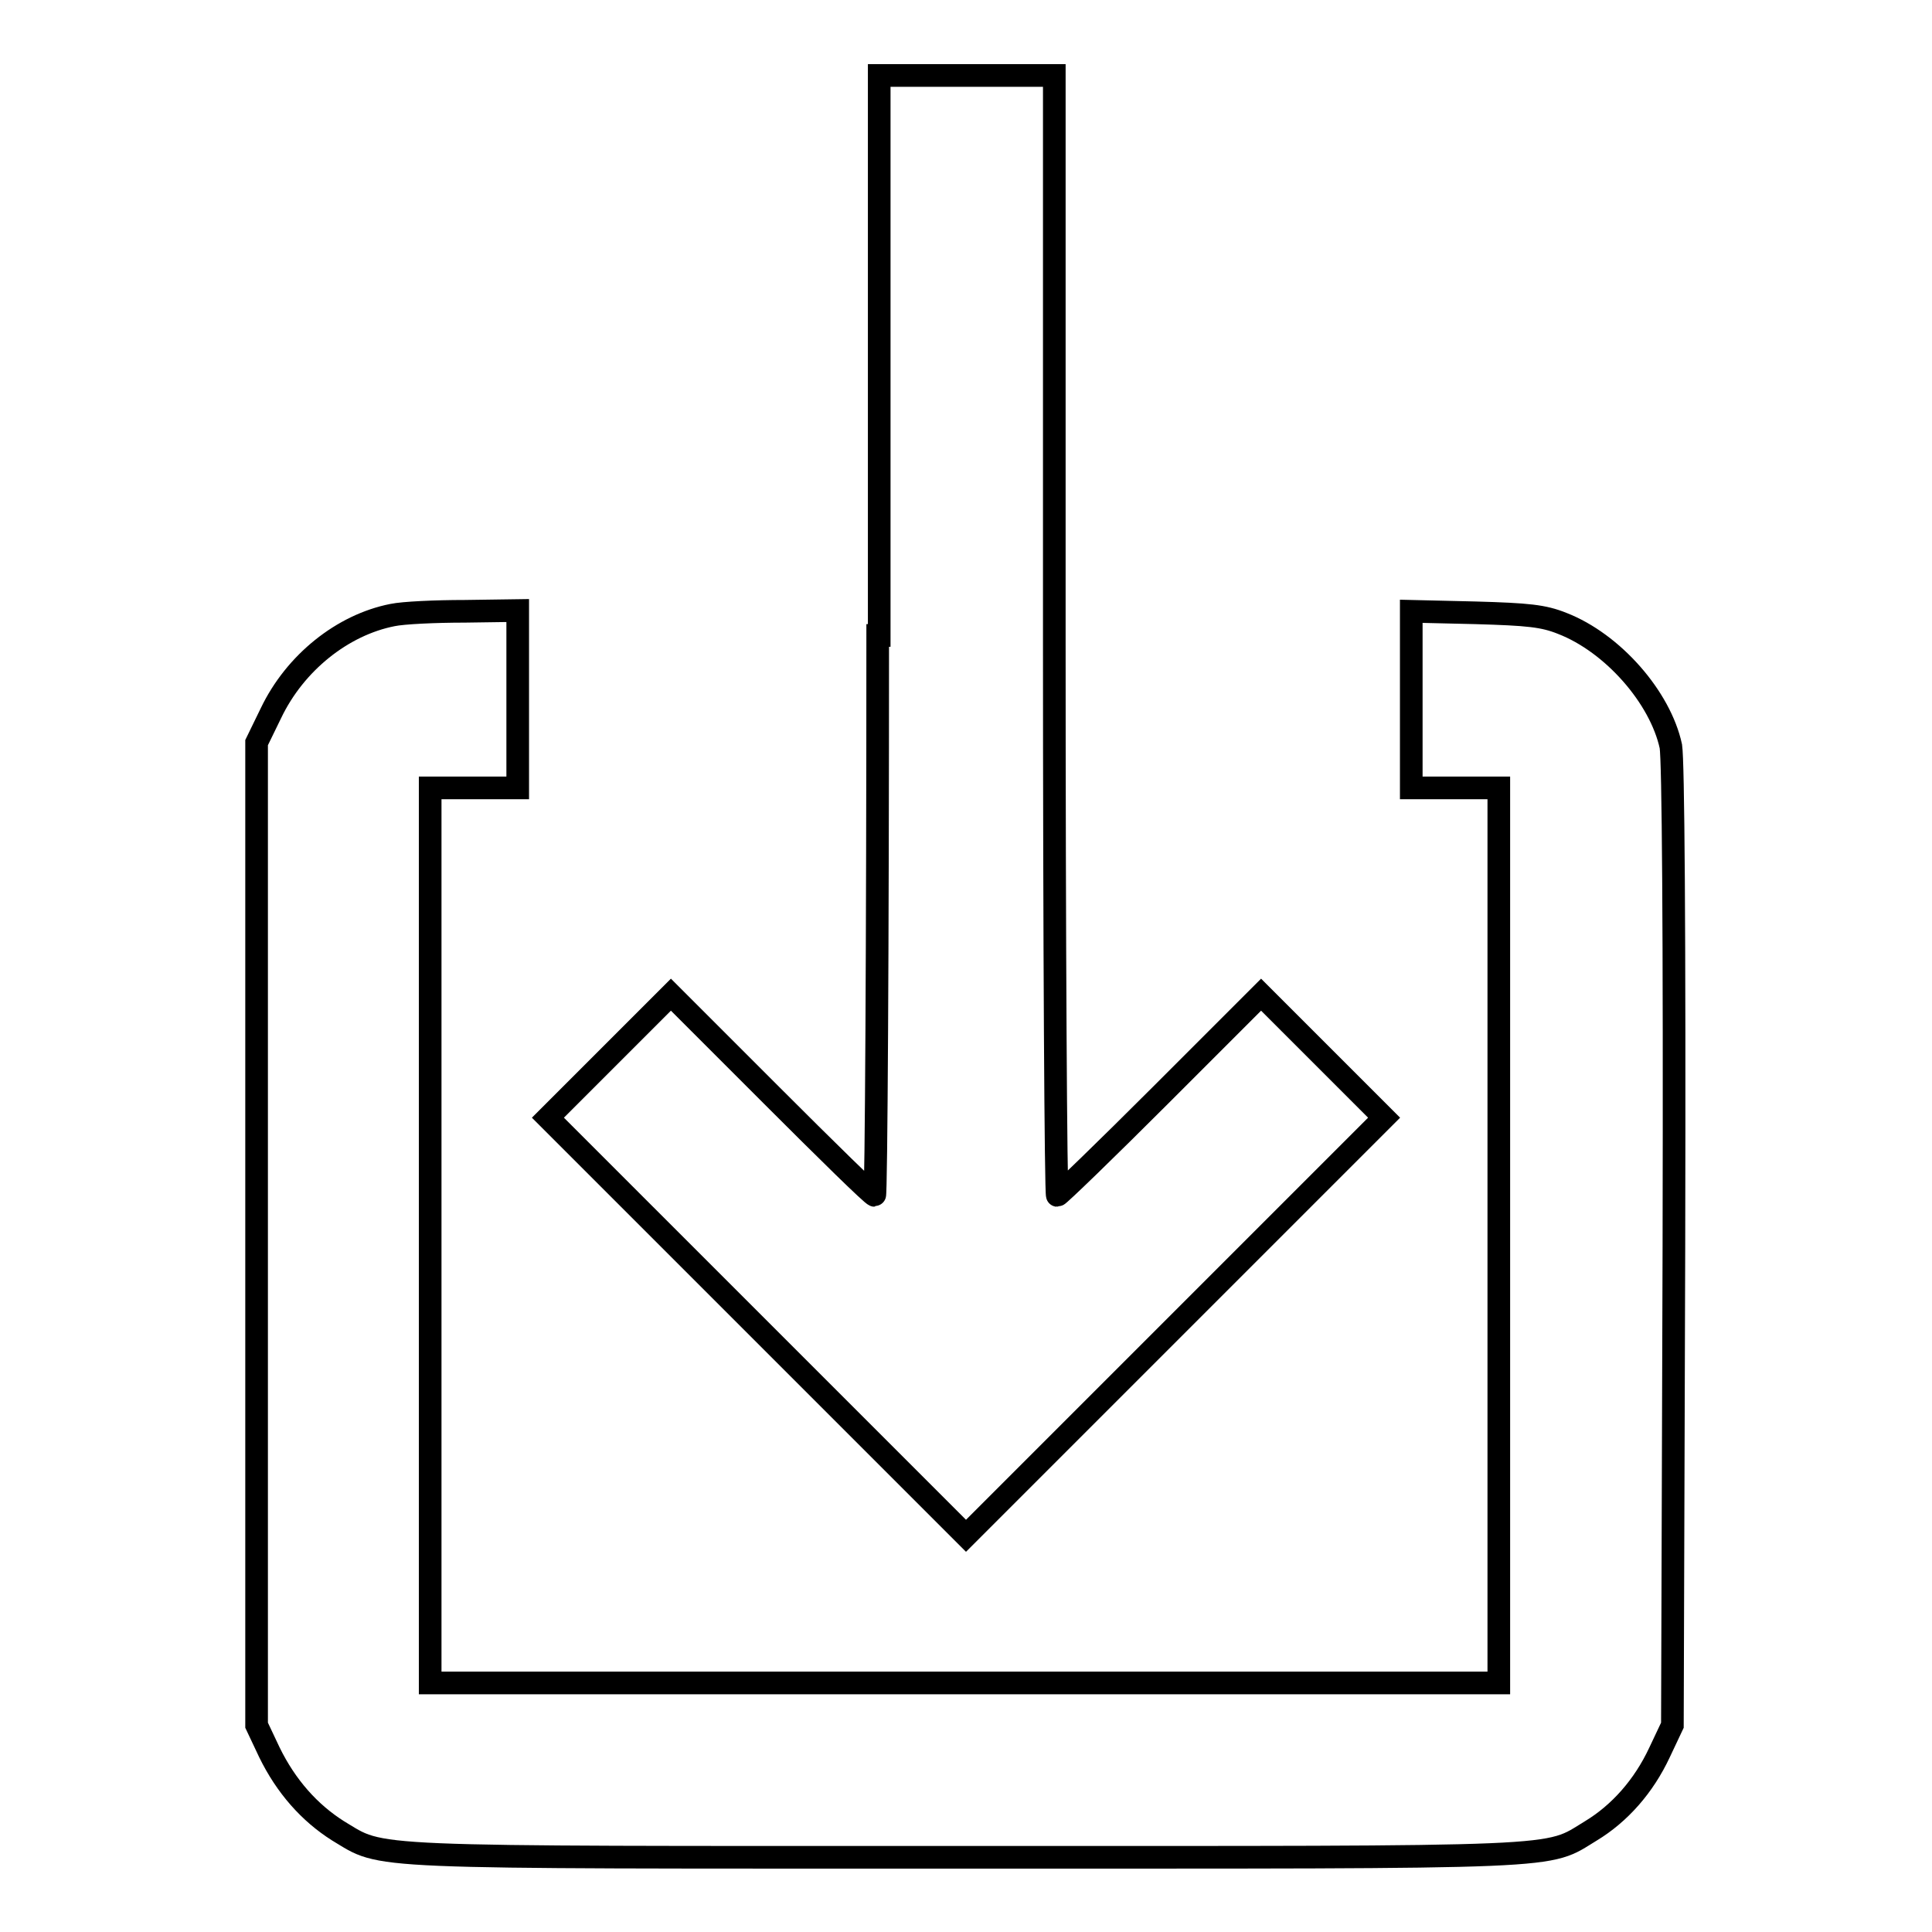 <?xml version="1.0" encoding="utf-8"?>
<!-- Svg Vector Icons : http://www.onlinewebfonts.com/icon -->
<!DOCTYPE svg PUBLIC "-//W3C//DTD SVG 1.1//EN" "http://www.w3.org/Graphics/SVG/1.1/DTD/svg11.dtd">
<svg version="1.1" xmlns="http://www.w3.org/2000/svg" xmlns:xlink="http://www.w3.org/1999/xlink" x="0px" y="0px" viewBox="0 0 256 256" enable-background="new 0 0 256 256" xml:space="preserve">
<g><g><g><path stroke-width="3" fill-opacity="0" stroke="#000000"  d="M116.3,84.2c0,40.8-0.2,74.2-0.4,74.2c-0.3,0-6.4-6-13.7-13.3l-13.3-13.3l-8.2,8.2l-8.1,8.1l27.7,27.7l27.7,27.7l27.7-27.7l27.7-27.7l-8.1-8.1l-8.2-8.2l-13.3,13.3c-7.3,7.3-13.5,13.3-13.7,13.3c-0.2,0-0.4-33.4-0.4-74.2V10h-11.6h-11.6V84.2z"/><path stroke-width="3" fill-opacity="0" stroke="#000000"  d="M52,81.5c-6.6,1.3-12.9,6.3-16.1,13L34,98.4v65.1v65.1l1.7,3.6c2.2,4.5,5.3,8,9.1,10.4c6.2,3.7,2,3.5,83,3.5c81.1,0,76.9,0.2,83-3.5c3.8-2.3,7-5.9,9.1-10.4l1.7-3.6l0.2-63.4c0.1-43.4-0.1-64.3-0.4-66.3c-1.4-6.5-7.7-13.7-14.4-16.3c-2.5-1-4.5-1.2-11.5-1.4l-8.5-0.2v11.7v11.7h5.8h5.8v59.3v59.3h-70.9H57v-59.3v-59.3h5.8h5.8V92.5V80.9l-7,0.1C57.7,81,53.4,81.2,52,81.5z"/></g></g></g>
</svg>